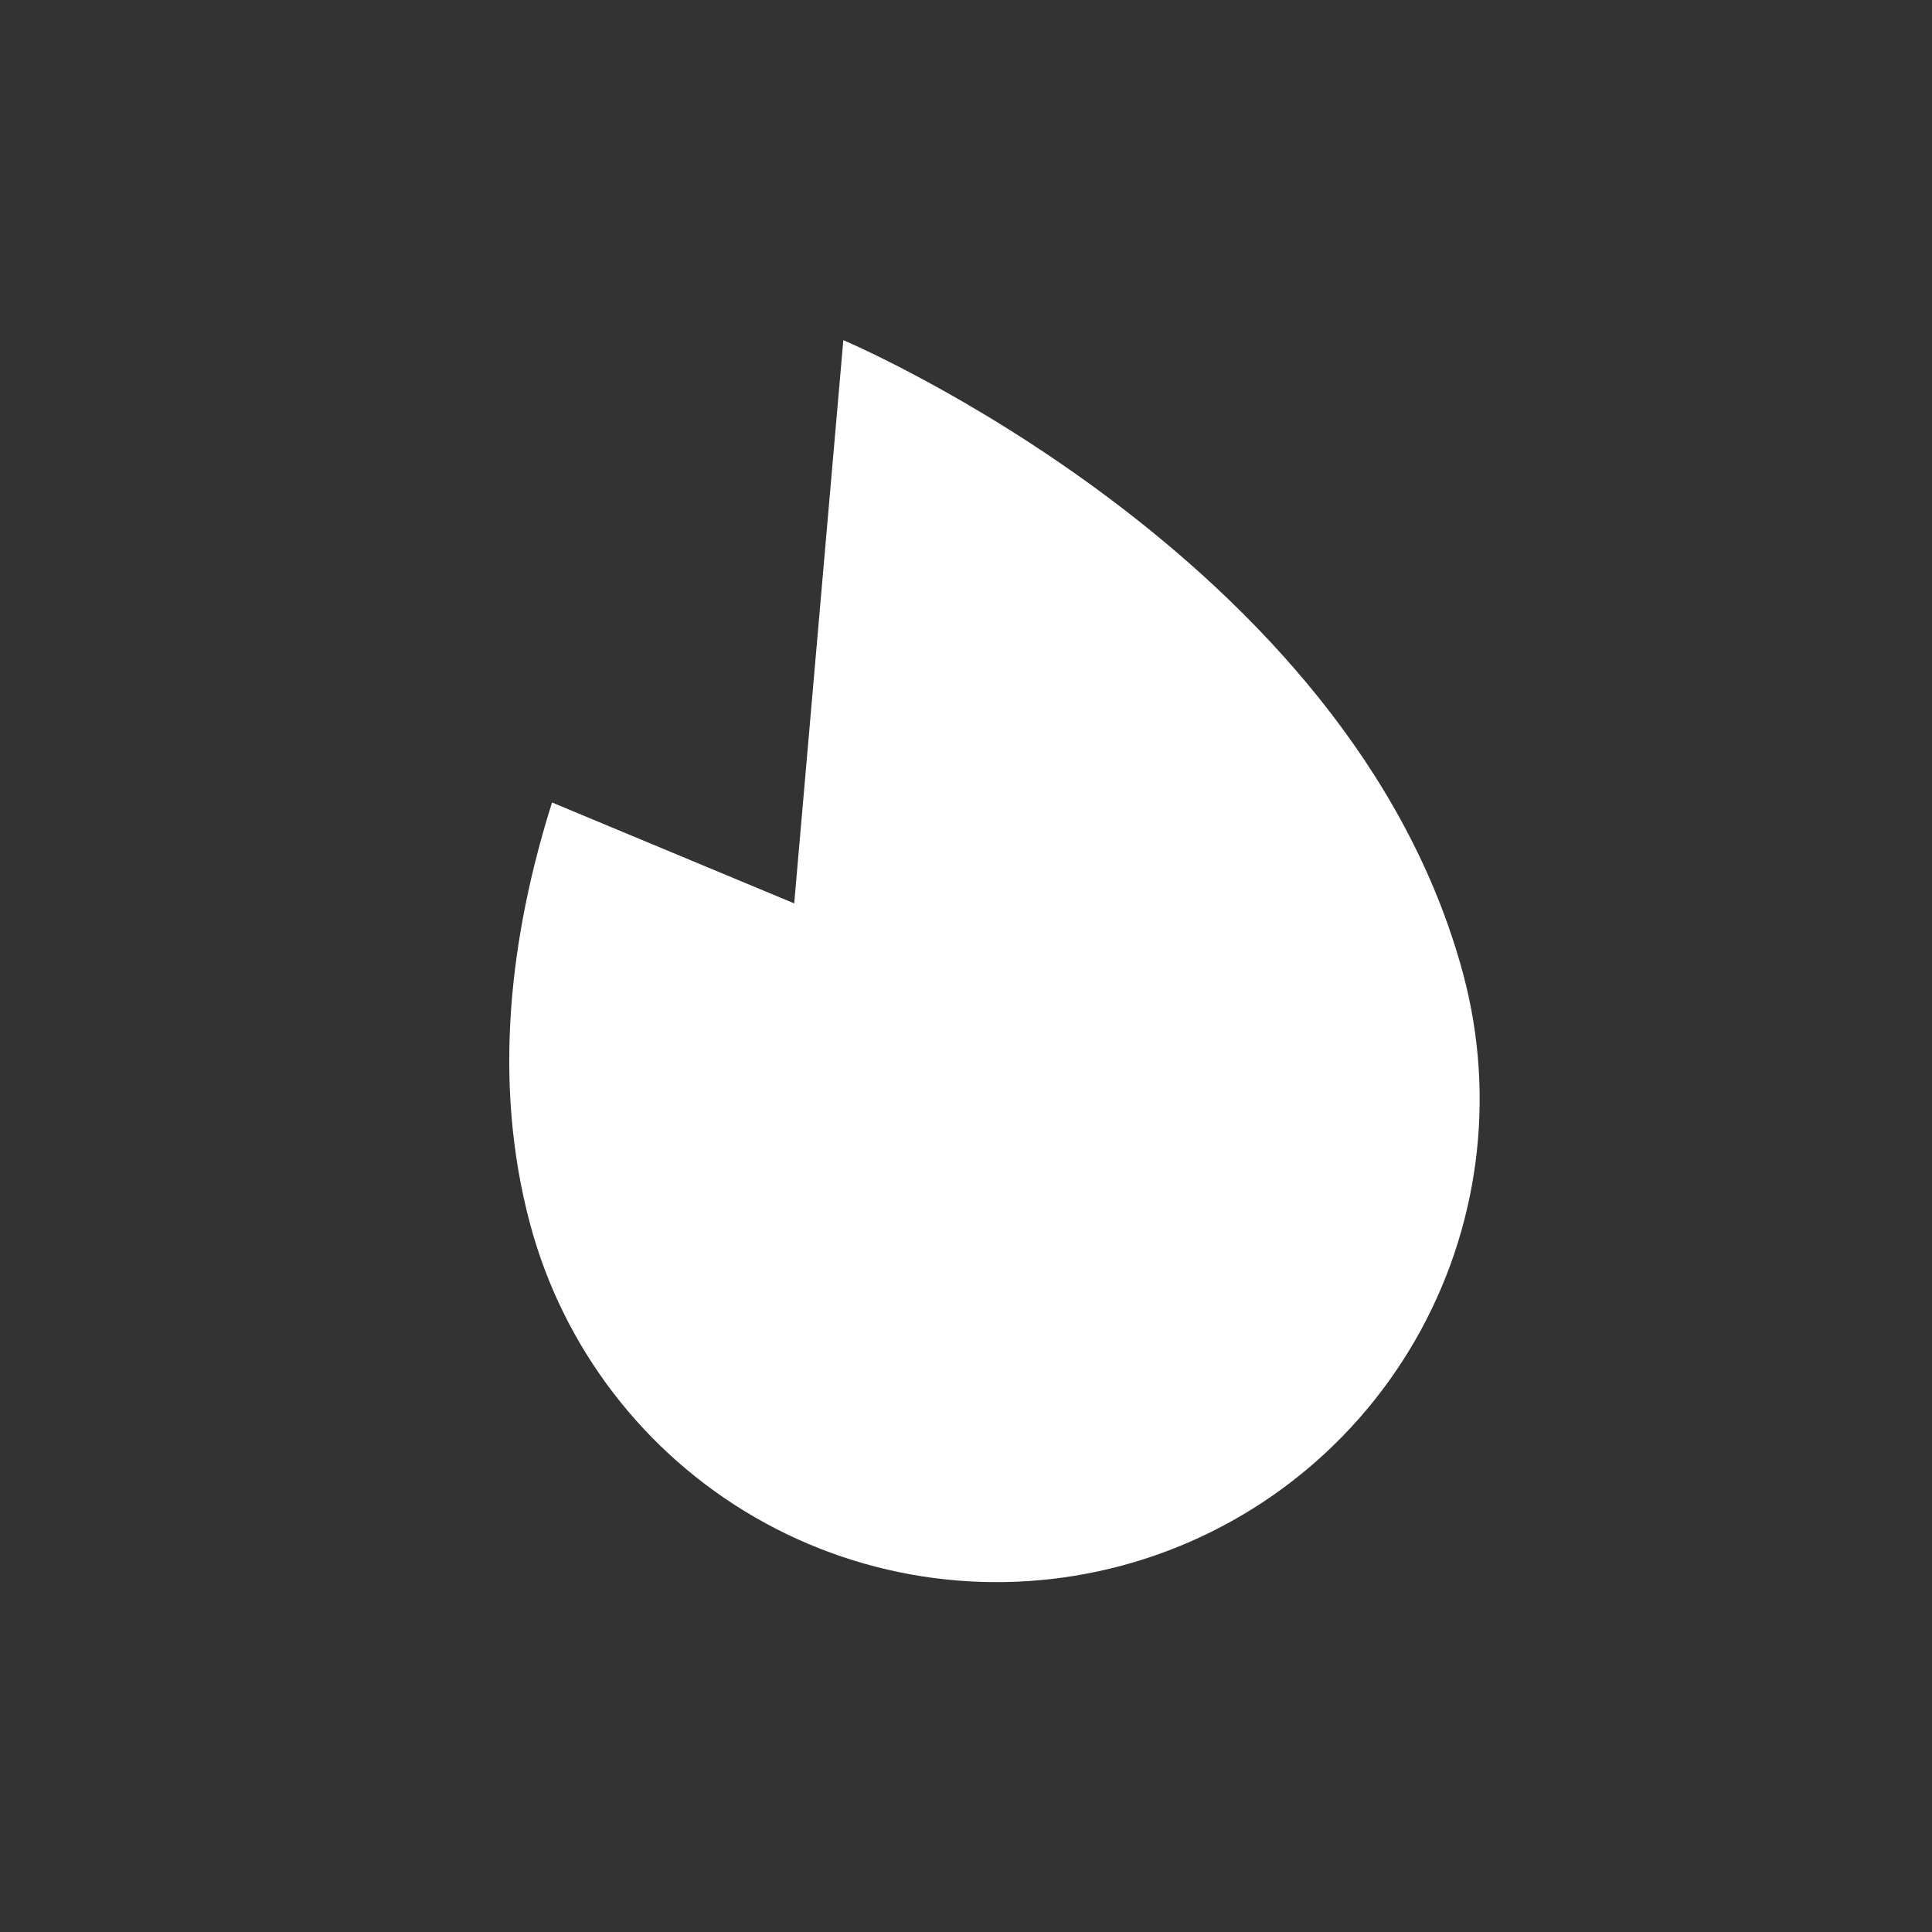 <svg width="60" height="60" viewBox="0 0 60 60" fill="none" xmlns="http://www.w3.org/2000/svg">
<rect x="0" y="0" width="60" height="60" fill="#333333" stroke="none"/>
<path d="M24.665 28.055L17.144 24.922C15.856 29.004 15.271 33.568 16.464 38.017C17.493 41.859 20.007 45.136 23.452 47.125C26.898 49.114 30.992 49.653 34.835 48.623C38.677 47.594 41.954 45.08 43.943 41.635C45.932 38.189 46.471 34.095 45.441 30.252C41.947 17.212 26.19 10.564 26.19 10.564L24.665 28.055Z" fill="white"/>
</svg>
